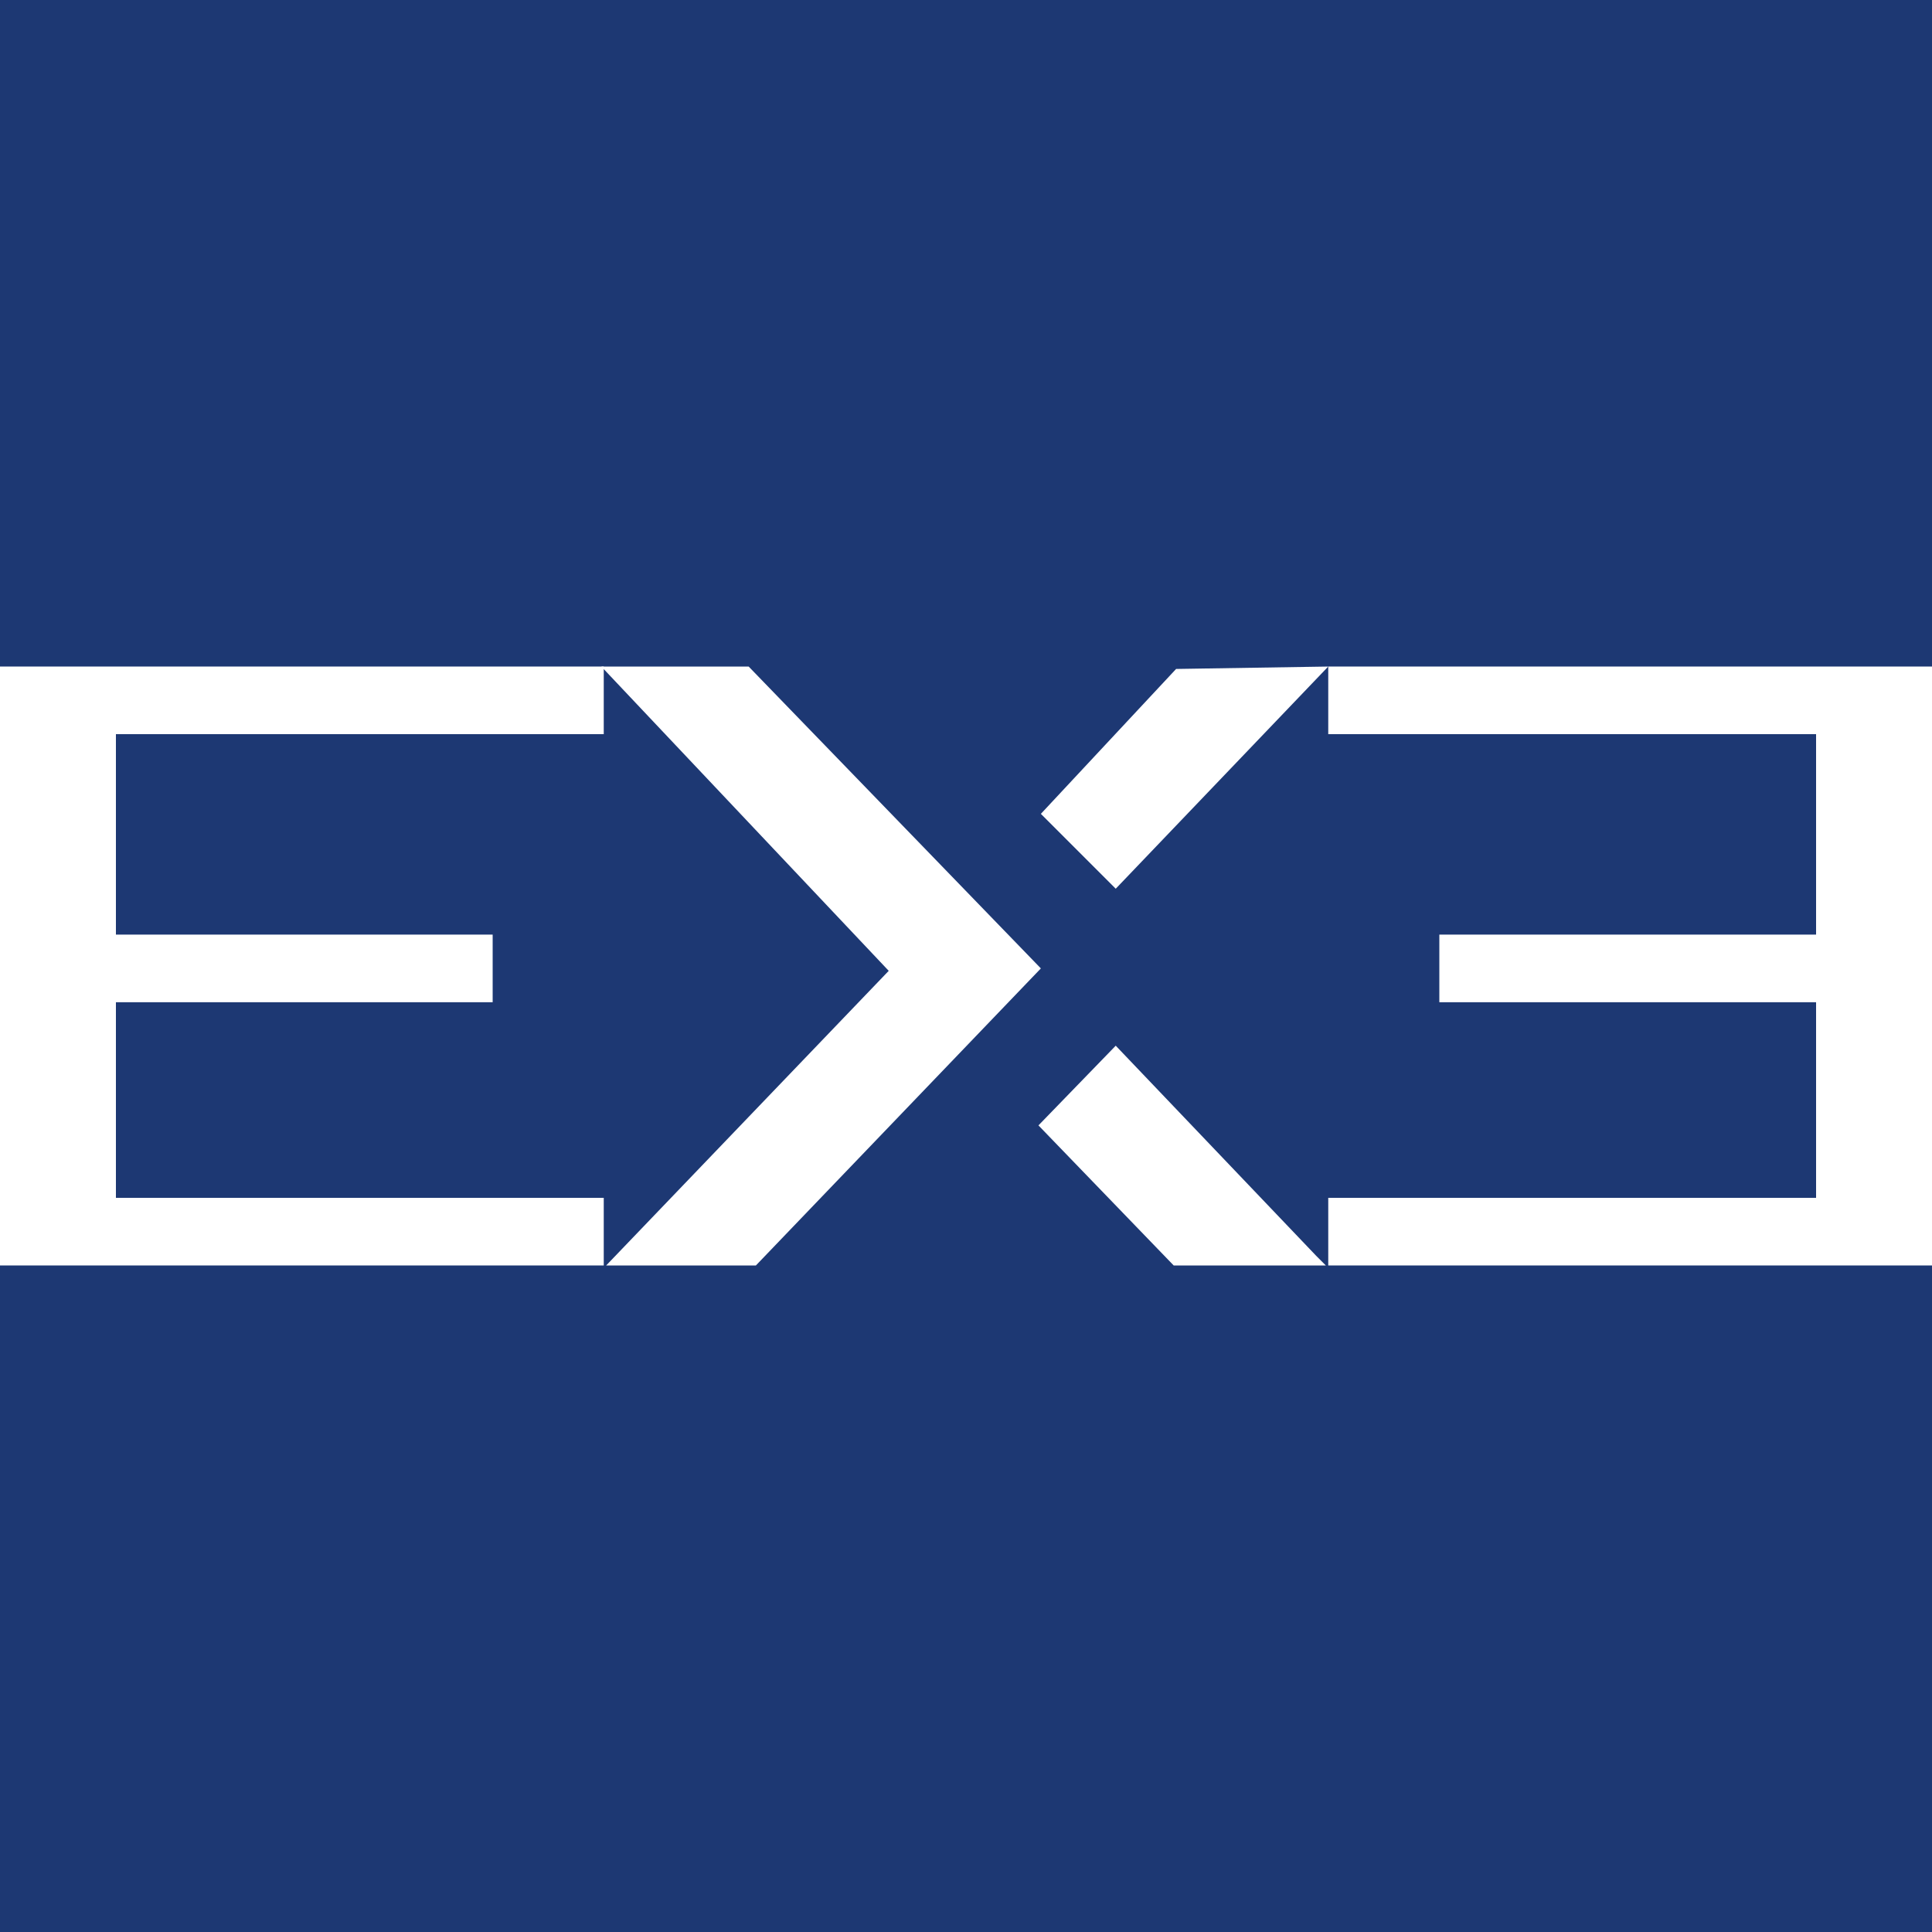 <?xml version="1.0" encoding="utf-8"?>
<!-- Generator: Adobe Illustrator 27.5.0, SVG Export Plug-In . SVG Version: 6.00 Build 0)  -->
<svg version="1.1" id="_x2018_Ë_x201E_Û_xF8FF__x2021__x5F_1_x5F_1_x5F_"
	 xmlns="http://www.w3.org/2000/svg" xmlns:xlink="http://www.w3.org/1999/xlink" x="0px" y="0px" viewBox="0 0 80 80"
	 style="enable-background:new 0 0 80 80;" xml:space="preserve">
<style type="text/css">
	.st0{fill:#1D3873;}
	.st1{fill:#FFFFFF;}
</style>
<rect class="st0" width="80" height="80"/>
<g>
	<path class="st1" d="M25,27.6v2.8H4.8v8.3h15.6v2.8H4.8v8.1H25v2.8H0V27.6H25L25,27.6z"/>
	<path class="st1" d="M55,27.6v2.8h20.2v8.3H59.6v2.8h15.6v8.1H55v2.8h25V27.6H55L55,27.6z"/>
	<path class="st1" d="M46.2,36.8l8.8-9.2l-6.3,0.1l-5.6,6L46.2,36.8z"/>
	<path class="st1" d="M43.1,40.1L31,27.6h-6.1l11.9,12.6L25.1,52.4h6.2L43.1,40.1z"/>
	<path class="st1" d="M54.5,52l-8.3-8.7L43,46.6l5.6,5.8h6.3L54.5,52L54.5,52z"/>
</g>
</svg>
